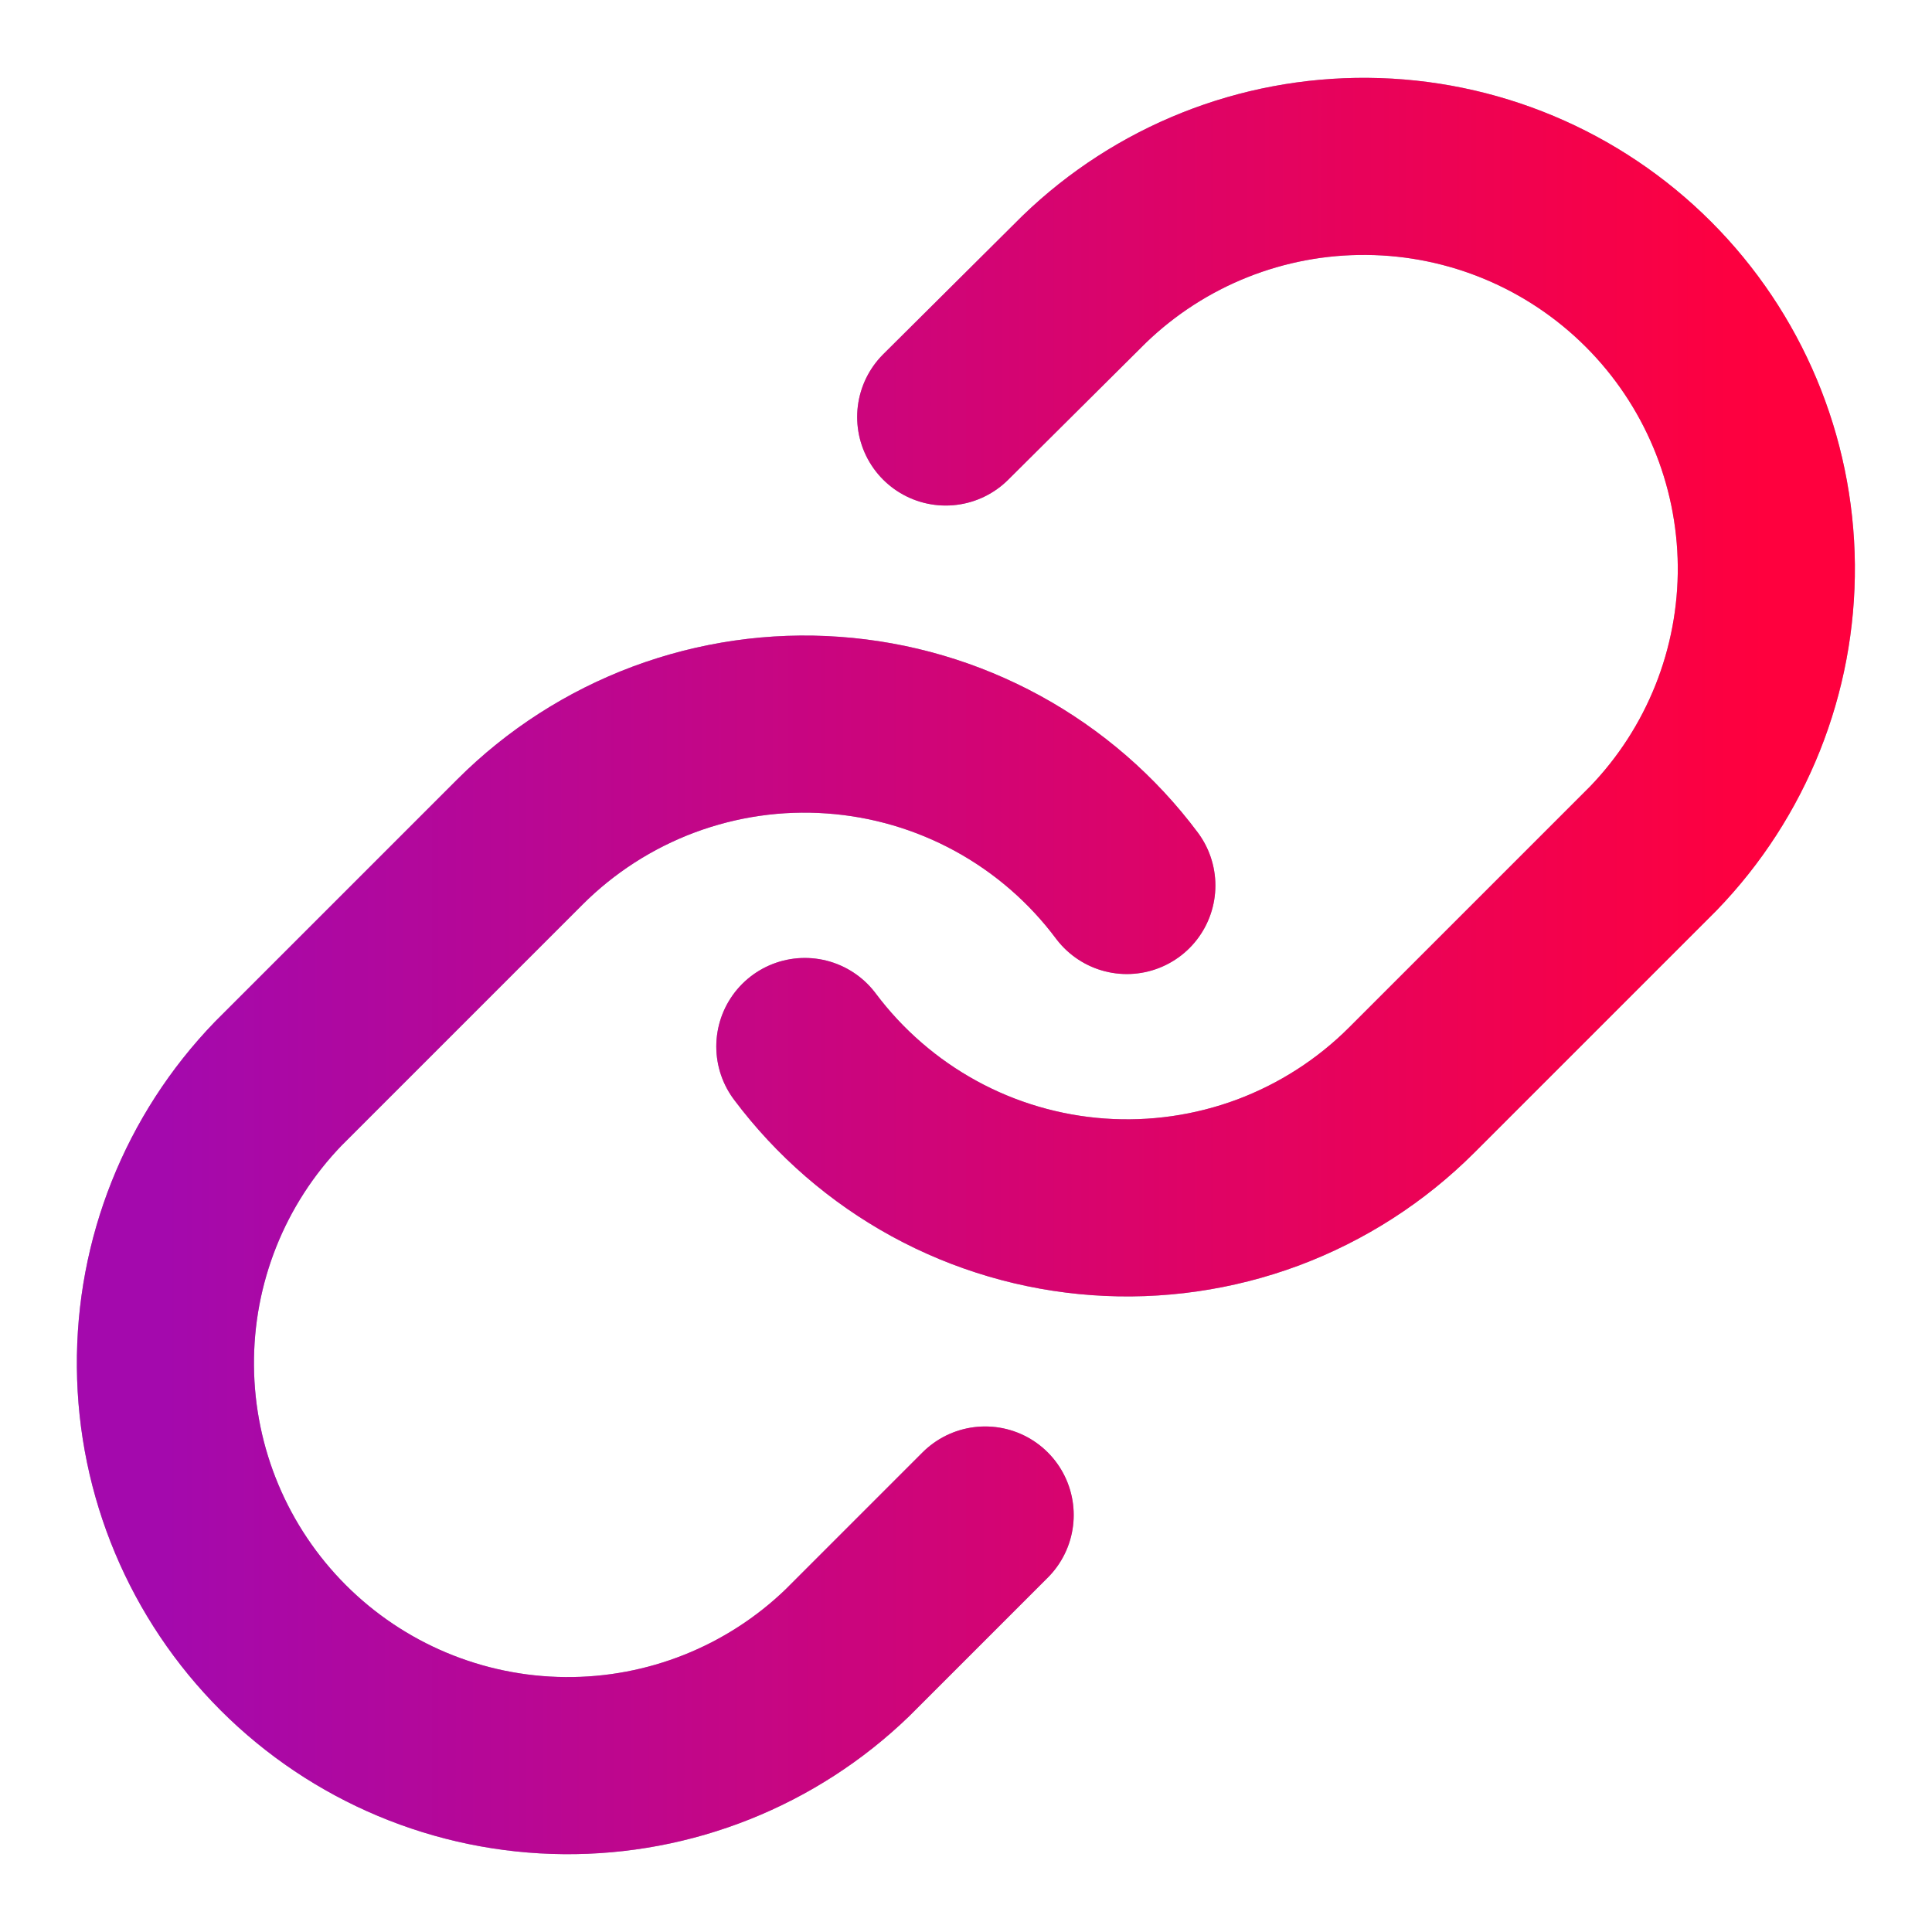 <svg xmlns="http://www.w3.org/2000/svg" width="24" height="24" viewBox="0 0 24 24" fill="none">
  <g clip-path="url(#clip0_5404_7859)">
    <path d="M9.998 13C10.428 13.574 10.976 14.049 11.605 14.393C12.234 14.737 12.93 14.941 13.645 14.992C14.36 15.043 15.078 14.94 15.75 14.69C16.421 14.439 17.031 14.047 17.538 13.54L20.538 10.54C21.449 9.597 21.953 8.334 21.942 7.023C21.93 5.712 21.404 4.458 20.477 3.531C19.55 2.604 18.296 2.078 16.985 2.067C15.674 2.055 14.411 2.559 13.468 3.47L11.748 5.18M13.998 11C13.569 10.426 13.021 9.951 12.392 9.607C11.762 9.263 11.067 9.059 10.352 9.008C9.636 8.956 8.919 9.06 8.247 9.31C7.575 9.561 6.965 9.953 6.458 10.46L3.458 13.46C2.547 14.403 2.043 15.666 2.055 16.977C2.066 18.288 2.592 19.542 3.519 20.469C4.446 21.396 5.7 21.922 7.011 21.933C8.322 21.945 9.585 21.441 10.528 20.53L12.238 18.82" stroke="#98A2B3" stroke-width="2.2" stroke-linecap="round" stroke-linejoin="round"/>
    <path d="M9.998 13C10.428 13.574 10.976 14.049 11.605 14.393C12.234 14.737 12.93 14.941 13.645 14.992C14.36 15.043 15.078 14.94 15.75 14.69C16.421 14.439 17.031 14.047 17.538 13.54L20.538 10.54C21.449 9.597 21.953 8.334 21.942 7.023C21.93 5.712 21.404 4.458 20.477 3.531C19.55 2.604 18.296 2.078 16.985 2.067C15.674 2.055 14.411 2.559 13.468 3.47L11.748 5.18M13.998 11C13.569 10.426 13.021 9.951 12.392 9.607C11.762 9.263 11.067 9.059 10.352 9.008C9.636 8.956 8.919 9.06 8.247 9.31C7.575 9.561 6.965 9.953 6.458 10.46L3.458 13.46C2.547 14.403 2.043 15.666 2.055 16.977C2.066 18.288 2.592 19.542 3.519 20.469C4.446 21.396 5.7 21.922 7.011 21.933C8.322 21.945 9.585 21.441 10.528 20.53L12.238 18.82" stroke="url(#paint0_linear_5404_7859)" stroke-width="2.2" stroke-linecap="round" stroke-linejoin="round"/>
  </g>
  <defs>
    <linearGradient id="paint0_linear_5404_7859" x1="2.055" y1="21.933" x2="21.94" y2="21.936" gradientUnits="userSpaceOnUse">
      <stop stop-color="#A409AD"/>
      <stop offset="1" stop-color="#FF003E"/>
    </linearGradient>
    <clipPath id="clip0_5404_7859">
      <rect width="24" height="24" fill="white"/>
    </clipPath>
  </defs>
</svg>
